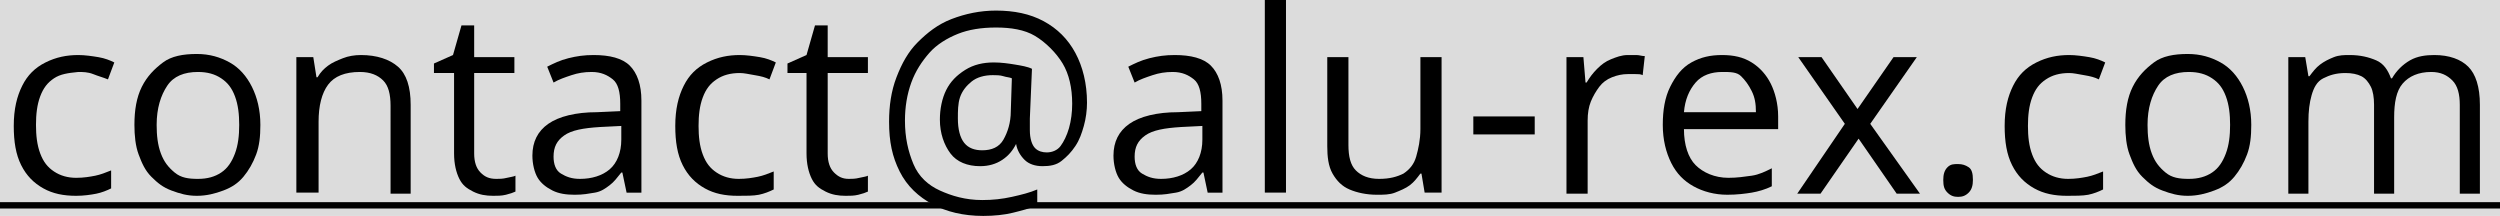<?xml version="1.0" encoding="utf-8"?>
<!-- Generator: Adobe Illustrator 26.4.1, SVG Export Plug-In . SVG Version: 6.00 Build 0)  -->
<svg version="1.1" id="Calque_1" xmlns="http://www.w3.org/2000/svg" xmlns:xlink="http://www.w3.org/1999/xlink" x="0px" y="0px"
	 viewBox="0 0 236.2 20.4" style="enable-background:new 0 0 236.2 20.4;" xml:space="preserve">
<style type="text/css">
	.st0{fill:#DCDCDC;}
	.st1{fill:none;}
</style>
<rect x="0" class="st0" width="236.3" height="20.4"/>
<path class="st1" d="M-739.2-285.8h1712v598h-1712V-285.8z"/>
<g>
	<path d="M7.2,18.5c-1.2,0-2.2-0.2-3.1-0.7s-1.6-1.2-2.1-2.2s-0.7-2.2-0.7-3.7c0-1.6,0.3-2.8,0.8-3.8s1.2-1.7,2.2-2.2s2-0.7,3.1-0.7
		c0.6,0,1.3,0.1,1.9,0.2s1.1,0.3,1.5,0.5l-0.6,1.6C9.7,7.3,9.3,7.2,8.8,7s-1-0.2-1.4-0.2C6.4,6.9,5.7,7,5.1,7.4s-1,0.9-1.3,1.7
		s-0.4,1.7-0.4,2.7c0,1,0.1,1.9,0.4,2.7s0.7,1.3,1.3,1.7s1.3,0.6,2.1,0.6c0.7,0,1.3-0.1,1.8-0.2s1-0.3,1.5-0.5v1.7
		c-0.4,0.2-0.9,0.4-1.4,0.5S7.9,18.5,7.2,18.5z"/>
	<path d="M24.6,11.8c0,1.1-0.1,2-0.4,2.8s-0.7,1.5-1.2,2.1s-1.1,1-1.9,1.3s-1.6,0.5-2.5,0.5c-0.9,0-1.6-0.2-2.4-0.5
		s-1.3-0.7-1.9-1.3s-0.9-1.3-1.2-2.1s-0.4-1.8-0.4-2.8c0-1.4,0.2-2.6,0.7-3.6s1.2-1.7,2-2.3s1.9-0.8,3.2-0.8c1.2,0,2.2,0.3,3.1,0.8
		s1.6,1.3,2.1,2.3S24.6,10.4,24.6,11.8z M14.8,11.8c0,1,0.1,1.9,0.4,2.7s0.7,1.3,1.3,1.8s1.3,0.6,2.2,0.6c0.9,0,1.6-0.2,2.2-0.6
		s1-1,1.3-1.8s0.4-1.7,0.4-2.7c0-1-0.1-1.9-0.4-2.7s-0.7-1.3-1.3-1.7s-1.3-0.6-2.2-0.6c-1.3,0-2.3,0.4-2.9,1.3S14.8,10.2,14.8,11.8z
		"/>
	<path d="M34.1,5.2c1.5,0,2.7,0.4,3.5,1.1s1.2,1.9,1.2,3.6v8.4h-1.9V10c0-1.1-0.2-1.9-0.7-2.4s-1.2-0.8-2.2-0.8
		c-1.4,0-2.4,0.4-3,1.2s-0.9,2-0.9,3.5v6.7H28V5.4h1.6l0.3,1.9H30c0.3-0.5,0.6-0.8,1-1.1s0.9-0.5,1.4-0.7S33.5,5.2,34.1,5.2z"/>
	<path d="M46.9,16.9c0.3,0,0.6,0,1-0.1s0.6-0.1,0.8-0.2v1.5c-0.2,0.1-0.5,0.2-0.9,0.3s-0.8,0.1-1.2,0.1c-0.7,0-1.3-0.1-1.9-0.4
		s-1-0.6-1.3-1.2s-0.5-1.4-0.5-2.4V6.9H41V6l1.8-0.8l0.8-2.8h1.2v3h3.8v1.5h-3.8v7.6c0,0.8,0.2,1.4,0.6,1.8S46.2,16.9,46.9,16.9z"/>
	<path d="M56.1,5.2c1.5,0,2.7,0.3,3.4,1s1.1,1.8,1.1,3.3v8.7h-1.4l-0.4-1.9h-0.1c-0.4,0.5-0.7,0.9-1.1,1.2s-0.8,0.6-1.4,0.7
		s-1.1,0.2-1.9,0.2c-0.8,0-1.5-0.1-2.1-0.4s-1.1-0.7-1.4-1.2s-0.5-1.3-0.5-2.1c0-1.3,0.5-2.3,1.5-3s2.6-1.1,4.6-1.1l2.2-0.1V9.8
		c0-1.1-0.2-1.9-0.7-2.3s-1.1-0.7-2-0.7c-0.7,0-1.3,0.1-1.9,0.3s-1.2,0.4-1.7,0.7l-0.6-1.5c0.6-0.3,1.2-0.6,2-0.8S55.2,5.2,56.1,5.2
		z M58.7,11.9l-2,0.1c-1.6,0.1-2.7,0.3-3.4,0.8s-1,1.1-1,2c0,0.7,0.2,1.3,0.7,1.6s1,0.5,1.8,0.5c1.1,0,2.1-0.3,2.8-0.9
		s1.1-1.6,1.1-2.8V11.9z"/>
	<path d="M69.7,18.5c-1.2,0-2.2-0.2-3.1-0.7s-1.6-1.2-2.1-2.2s-0.7-2.2-0.7-3.7c0-1.6,0.3-2.8,0.8-3.8s1.2-1.7,2.2-2.2
		s2-0.7,3.1-0.7c0.6,0,1.3,0.1,1.9,0.2s1.1,0.3,1.5,0.5l-0.6,1.6c-0.4-0.2-0.8-0.3-1.4-0.4s-1-0.2-1.4-0.2c-0.9,0-1.6,0.2-2.2,0.6
		s-1,0.9-1.3,1.7s-0.4,1.7-0.4,2.7c0,1,0.1,1.9,0.4,2.7s0.7,1.3,1.3,1.7s1.3,0.6,2.1,0.6c0.7,0,1.3-0.1,1.8-0.2s1-0.3,1.5-0.5v1.7
		c-0.4,0.2-0.9,0.4-1.4,0.5S70.5,18.5,69.7,18.5z"/>
	<path d="M80.2,16.9c0.3,0,0.6,0,1-0.1s0.6-0.1,0.8-0.2v1.5c-0.2,0.1-0.5,0.2-0.9,0.3s-0.8,0.1-1.2,0.1c-0.7,0-1.3-0.1-1.9-0.4
		s-1-0.6-1.3-1.2s-0.5-1.4-0.5-2.4V6.9h-1.8V6l1.8-0.8L77,2.4h1.2v3H82v1.5h-3.8v7.6c0,0.8,0.2,1.4,0.6,1.8S79.6,16.9,80.2,16.9z"/>
	<path d="M102.7,9.7c0,0.7-0.1,1.5-0.3,2.2s-0.4,1.3-0.8,1.9s-0.8,1-1.3,1.4s-1.1,0.5-1.8,0.5c-0.7,0-1.3-0.2-1.7-0.6
		s-0.7-0.9-0.8-1.5H96c-0.3,0.6-0.7,1.1-1.3,1.5s-1.3,0.6-2.1,0.6c-1.2,0-2.2-0.4-2.8-1.2s-1-1.9-1-3.2c0-1,0.2-2,0.6-2.8
		s1-1.4,1.8-1.9s1.7-0.7,2.7-0.7c0.7,0,1.4,0.1,2,0.2s1.2,0.2,1.6,0.4l-0.2,4.7c0,0.3,0,0.5,0,0.7s0,0.3,0,0.4
		c0,0.8,0.2,1.4,0.5,1.7s0.7,0.4,1.1,0.4c0.5,0,1-0.2,1.3-0.6s0.6-1,0.8-1.7s0.3-1.5,0.3-2.3c0-1.5-0.3-2.8-0.9-3.8S98.8,4,97.8,3.4
		s-2.3-0.8-3.7-0.8c-1.4,0-2.6,0.2-3.6,0.6s-2,1-2.7,1.8s-1.3,1.7-1.7,2.8s-0.6,2.3-0.6,3.6c0,1.6,0.3,2.9,0.8,4.1s1.4,2,2.5,2.5
		s2.4,0.9,4,0.9c1,0,1.9-0.1,2.8-0.3s1.7-0.4,2.4-0.7v1.5c-0.7,0.3-1.5,0.5-2.3,0.7s-1.8,0.3-2.8,0.3c-1.9,0-3.5-0.4-4.8-1.1
		s-2.4-1.7-3.1-3.1S84,13.4,84,11.5c0-1.5,0.2-2.9,0.7-4.2s1.1-2.4,2-3.3s1.9-1.7,3.2-2.2s2.7-0.8,4.2-0.8c1.7,0,3.2,0.3,4.5,1
		s2.3,1.7,3,3S102.7,7.9,102.7,9.7z M90.5,11.2c0,1,0.2,1.8,0.6,2.3s1,0.7,1.7,0.7c0.9,0,1.6-0.3,2-1s0.7-1.6,0.7-2.7l0.1-3.1
		c-0.2-0.1-0.5-0.1-0.8-0.2s-0.7-0.1-1-0.1c-0.8,0-1.5,0.2-2,0.6s-0.9,0.9-1.1,1.5S90.5,10.5,90.5,11.2z"/>
	<path d="M111,5.2c1.5,0,2.7,0.3,3.4,1s1.1,1.8,1.1,3.3v8.7h-1.4l-0.4-1.9h-0.1c-0.4,0.5-0.7,0.9-1.1,1.2s-0.8,0.6-1.4,0.7
		s-1.1,0.2-1.9,0.2c-0.8,0-1.5-0.1-2.1-0.4s-1.1-0.7-1.4-1.2s-0.5-1.3-0.5-2.1c0-1.3,0.5-2.3,1.5-3s2.6-1.1,4.6-1.1l2.2-0.1V9.8
		c0-1.1-0.2-1.9-0.7-2.3s-1.1-0.7-2-0.7c-0.7,0-1.3,0.1-1.9,0.3s-1.2,0.4-1.7,0.7l-0.6-1.5c0.6-0.3,1.2-0.6,2-0.8S110.1,5.2,111,5.2
		z M113.6,11.9l-2,0.1c-1.6,0.1-2.7,0.3-3.4,0.8s-1,1.1-1,2c0,0.7,0.2,1.3,0.7,1.6s1,0.5,1.8,0.5c1.1,0,2.1-0.3,2.8-0.9
		s1.1-1.6,1.1-2.8V11.9z"/>
	<path d="M121.5,18.2h-2V0h2V18.2z"/>
	<path d="M136.2,5.4v12.8h-1.6l-0.3-1.8h-0.1c-0.3,0.4-0.6,0.8-1,1.1c-0.4,0.3-0.9,0.5-1.4,0.7s-1.1,0.2-1.7,0.2
		c-1,0-1.9-0.2-2.6-0.5s-1.2-0.8-1.6-1.5s-0.5-1.6-0.5-2.6V5.4h2v8.3c0,1.1,0.2,1.9,0.7,2.4s1.2,0.8,2.2,0.8c1,0,1.7-0.2,2.3-0.5
		c0.6-0.4,1-0.9,1.2-1.6s0.4-1.6,0.4-2.6V5.4H136.2z"/>
	<path d="M139.2,12.7v-1.7h5.8v1.7H139.2z"/>
	<path d="M153.8,5.2c0.3,0,0.5,0,0.8,0s0.5,0.1,0.8,0.1l-0.2,1.8c-0.2-0.1-0.4-0.1-0.7-0.1s-0.5,0-0.7,0c-0.5,0-1,0.1-1.5,0.3
		s-0.9,0.5-1.2,0.9s-0.6,0.9-0.8,1.4s-0.3,1.1-0.3,1.8v6.9h-2V5.4h1.6l0.2,2.4h0.1c0.3-0.5,0.6-0.9,1-1.3s0.8-0.7,1.3-0.9
		S153.2,5.2,153.8,5.2z"/>
	<path d="M162.7,5.2c1.1,0,2,0.2,2.8,0.7s1.4,1.2,1.8,2S168,9.8,168,11v1.2h-8.9c0,1.5,0.4,2.7,1.1,3.4s1.8,1.2,3.1,1.2
		c0.8,0,1.5-0.1,2.2-0.2s1.3-0.4,1.9-0.7v1.7c-0.6,0.3-1.3,0.5-1.9,0.6s-1.4,0.2-2.3,0.2c-1.2,0-2.3-0.3-3.2-0.8s-1.6-1.2-2.1-2.2
		s-0.8-2.2-0.8-3.6c0-1.4,0.2-2.6,0.7-3.6s1.1-1.8,2-2.3S161.6,5.2,162.7,5.2z M162.7,6.8c-1,0-1.9,0.3-2.5,1s-1,1.6-1.1,2.8h6.8
		c0-0.8-0.1-1.4-0.4-2s-0.6-1-1-1.4S163.5,6.8,162.7,6.8z"/>
	<path d="M174.3,11.7l-4.4-6.3h2.2l3.4,4.9l3.4-4.9h2.2l-4.4,6.3l4.7,6.6h-2.2l-3.6-5.2l-3.6,5.2h-2.2L174.3,11.7z"/>
	<path d="M183.6,17c0-0.5,0.1-0.9,0.4-1.2s0.6-0.3,1-0.3c0.4,0,0.7,0.1,1,0.3s0.4,0.6,0.4,1.2c0,0.5-0.1,0.9-0.4,1.2s-0.6,0.4-1,0.4
		c-0.4,0-0.7-0.1-1-0.4S183.6,17.6,183.6,17z"/>
	<path d="M195.3,18.5c-1.2,0-2.2-0.2-3.1-0.7s-1.6-1.2-2.1-2.2s-0.7-2.2-0.7-3.7c0-1.6,0.3-2.8,0.8-3.8s1.2-1.7,2.2-2.2
		s2-0.7,3.1-0.7c0.6,0,1.3,0.1,1.9,0.2s1.1,0.3,1.5,0.5l-0.6,1.6c-0.4-0.2-0.8-0.3-1.4-0.4s-1-0.2-1.4-0.2c-0.9,0-1.6,0.2-2.2,0.6
		s-1,0.9-1.3,1.7s-0.4,1.7-0.4,2.7c0,1,0.1,1.9,0.4,2.7s0.7,1.3,1.3,1.7s1.3,0.6,2.1,0.6c0.7,0,1.3-0.1,1.8-0.2s1-0.3,1.5-0.5v1.7
		c-0.4,0.2-0.9,0.4-1.4,0.5S196,18.5,195.3,18.5z"/>
	<path d="M212.7,11.8c0,1.1-0.1,2-0.4,2.8s-0.7,1.5-1.2,2.1s-1.1,1-1.9,1.3s-1.6,0.5-2.5,0.5c-0.9,0-1.6-0.2-2.4-0.5
		s-1.3-0.7-1.9-1.3s-0.9-1.3-1.2-2.1s-0.4-1.8-0.4-2.8c0-1.4,0.2-2.6,0.7-3.6s1.2-1.7,2-2.3s1.9-0.8,3.2-0.8c1.2,0,2.2,0.3,3.1,0.8
		s1.6,1.3,2.1,2.3S212.7,10.4,212.7,11.8z M202.9,11.8c0,1,0.1,1.9,0.4,2.7s0.7,1.3,1.3,1.8s1.3,0.6,2.2,0.6c0.9,0,1.6-0.2,2.2-0.6
		s1-1,1.3-1.8s0.4-1.7,0.4-2.7c0-1-0.1-1.9-0.4-2.7s-0.7-1.3-1.3-1.7s-1.3-0.6-2.2-0.6c-1.3,0-2.3,0.4-2.9,1.3
		S202.9,10.2,202.9,11.8z"/>
	<path d="M230,5.2c1.4,0,2.5,0.4,3.2,1.1s1.1,1.9,1.1,3.6v8.4h-1.9V9.9c0-1-0.2-1.8-0.7-2.3s-1.1-0.8-2-0.8c-1.2,0-2.1,0.4-2.7,1.1
		s-0.8,1.8-0.8,3.2v7.2h-1.9V9.9c0-0.7-0.1-1.3-0.3-1.7s-0.5-0.8-0.9-1s-0.9-0.3-1.5-0.3c-0.9,0-1.5,0.2-2.1,0.5s-0.9,0.9-1.1,1.6
		s-0.3,1.5-0.3,2.5v6.8h-1.9V5.4h1.6l0.3,1.8h0.1c0.3-0.4,0.6-0.8,1-1.1s0.8-0.5,1.3-0.7s1-0.2,1.5-0.2c1,0,1.8,0.2,2.5,0.5
		s1.1,0.9,1.4,1.7h0.1c0.4-0.7,1-1.3,1.7-1.7S229.2,5.2,230,5.2z"/>
	<path d="M0,19.7v-0.6h236.2v0.6H0z"/>
</g>
</svg>
